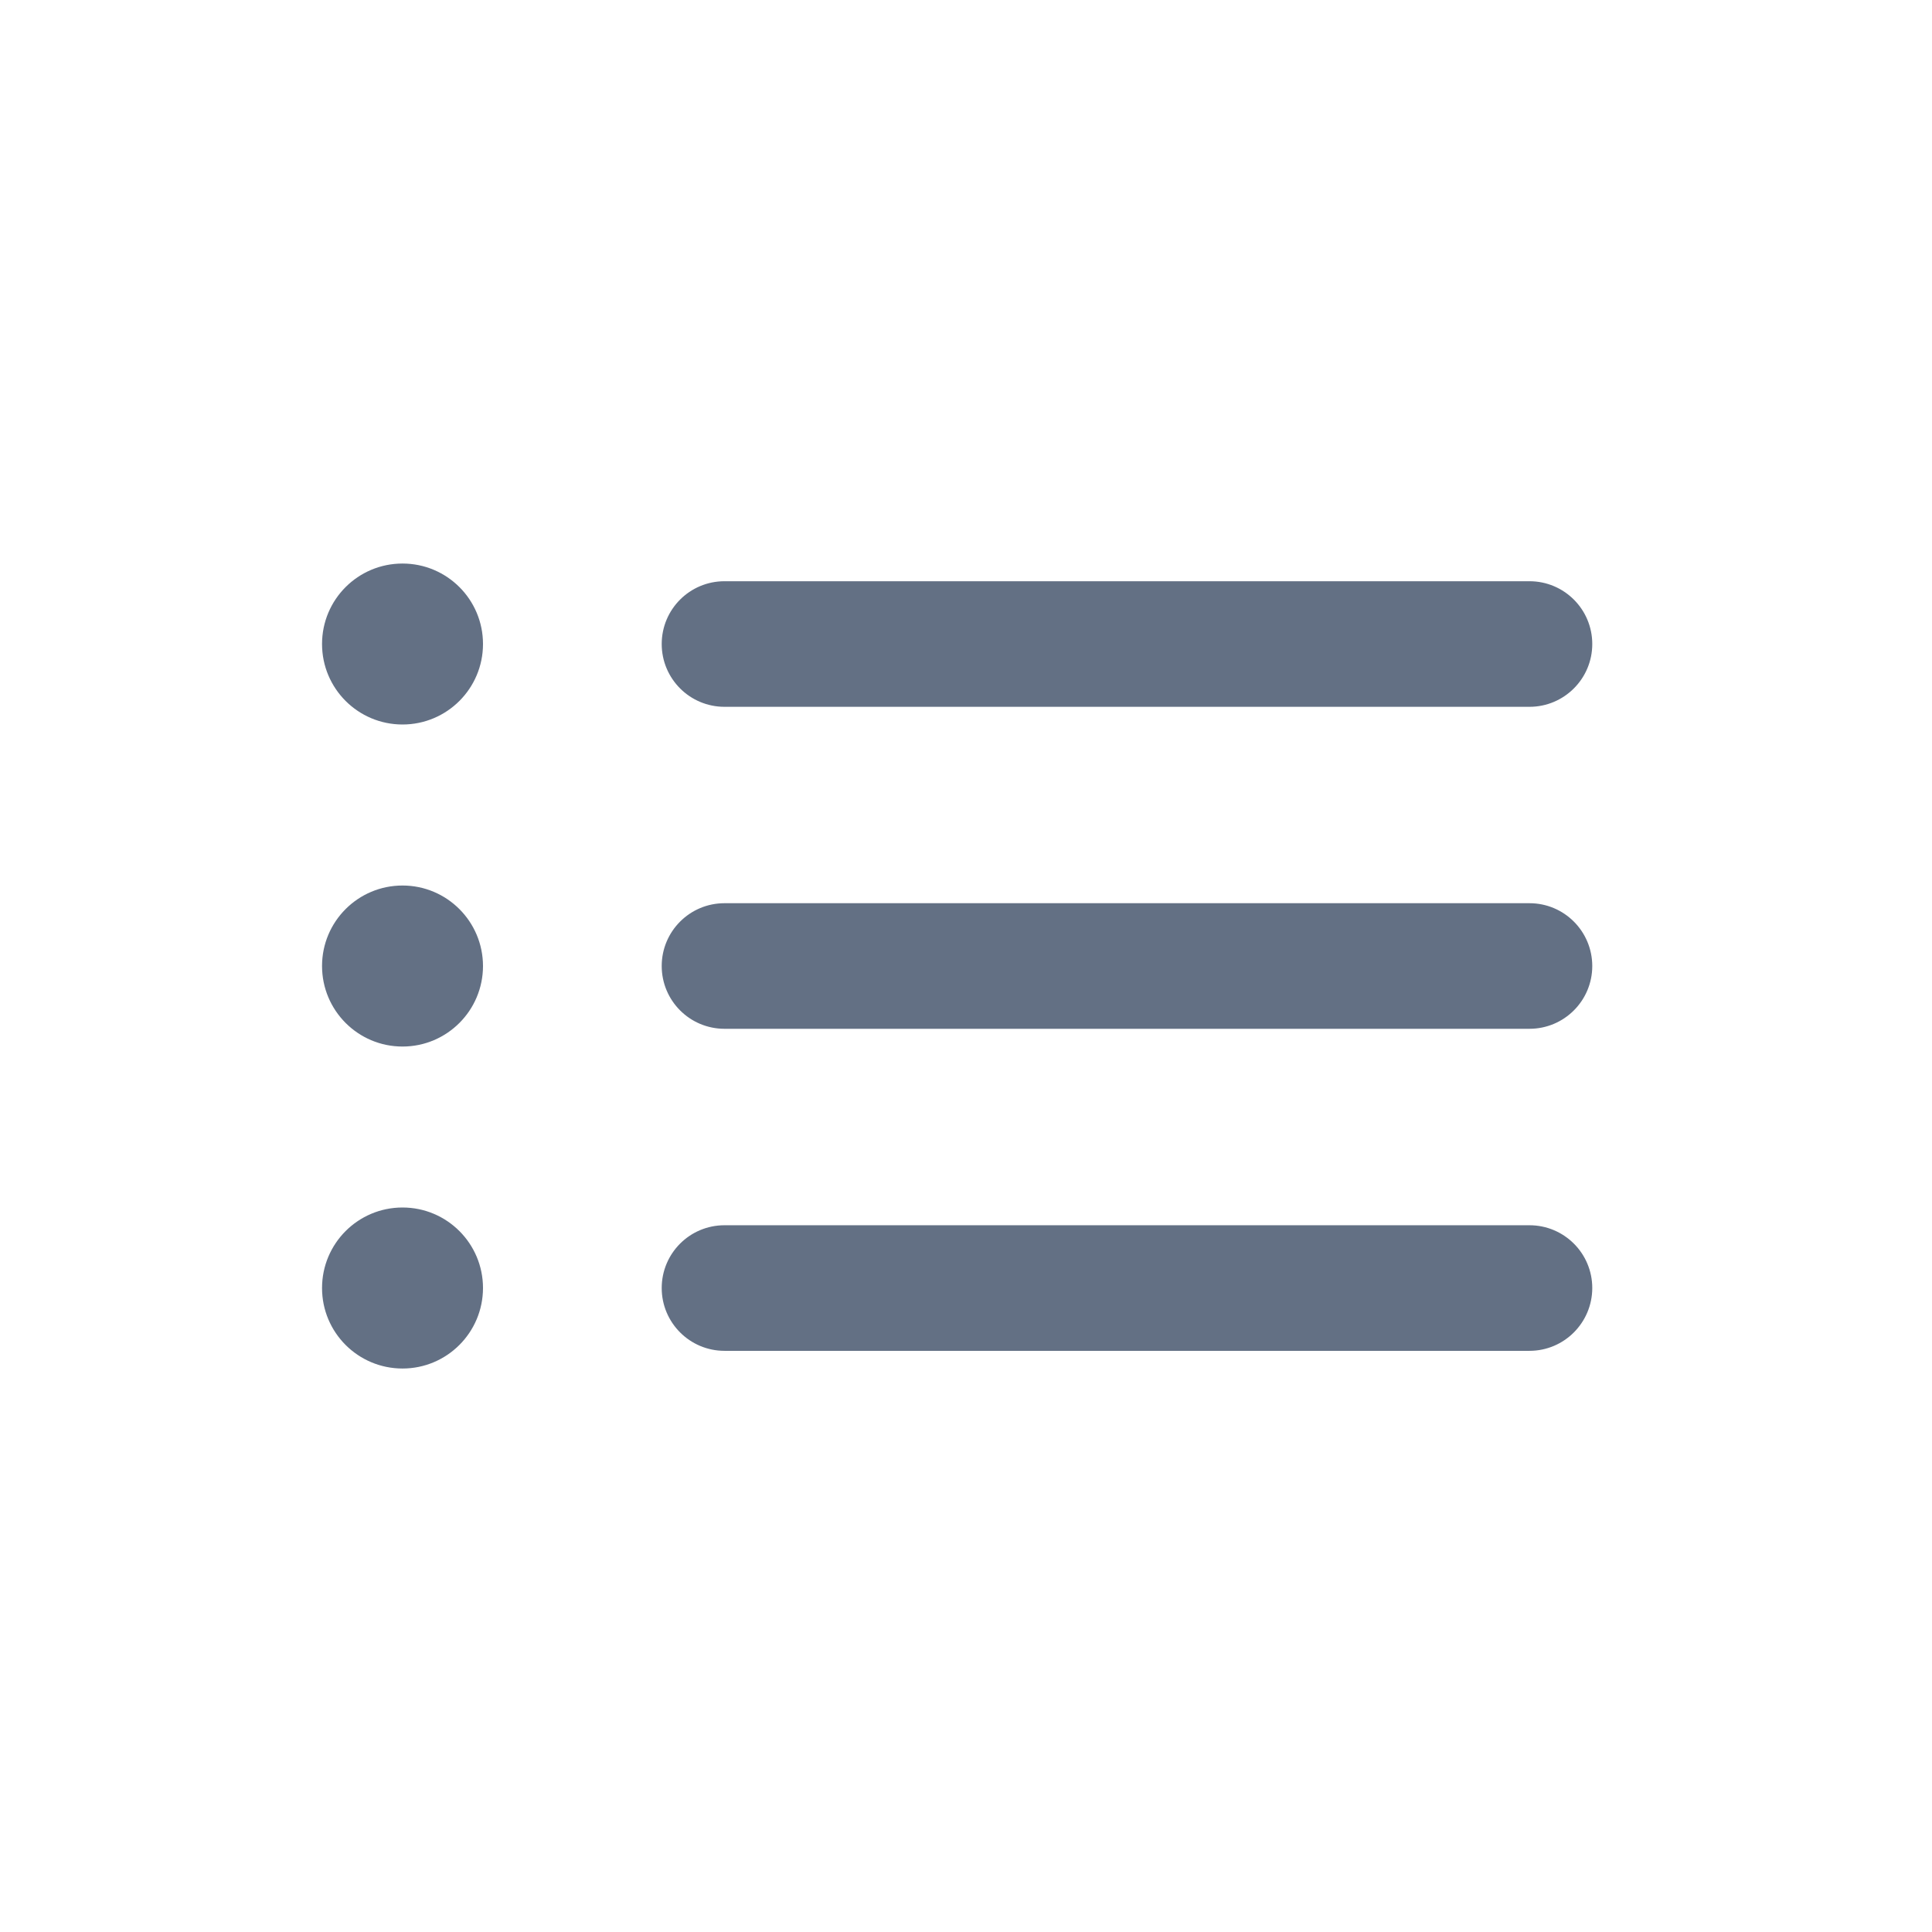 <?xml version="1.0" encoding="utf-8"?>
<svg xmlns="http://www.w3.org/2000/svg" width="32" height="32" viewBox="0 0 32 32" fill="none">
<path d="M6.667 20C7.403 20 8 20.597 8 21.334C7.999 22.07 7.403 22.667 6.667 22.667C5.93 22.667 5.334 22.07 5.334 21.334C5.334 20.597 5.93 20 6.667 20ZM25.333 20.294C25.907 20.294 26.373 20.759 26.373 21.334C26.372 21.908 25.907 22.374 25.333 22.374H12C11.426 22.374 10.96 21.908 10.96 21.334C10.96 20.759 11.425 20.294 12 20.294H25.333ZM6.667 14.667C7.403 14.667 7.999 15.264 8 16C8 16.736 7.403 17.334 6.667 17.334C5.93 17.334 5.334 16.736 5.334 16C5.334 15.264 5.93 14.667 6.667 14.667ZM25.333 14.96C25.907 14.96 26.372 15.425 26.373 16C26.373 16.574 25.907 17.04 25.333 17.04H12C11.425 17.04 10.96 16.574 10.96 16C10.96 15.426 11.425 14.96 12 14.96H25.333ZM6.667 9.334C7.403 9.334 8 9.93 8 10.667C8 11.403 7.403 12 6.667 12C5.93 12 5.334 11.403 5.334 10.667C5.334 9.93 5.93 9.334 6.667 9.334ZM25.333 9.627C25.907 9.627 26.373 10.092 26.373 10.667C26.373 11.241 25.907 11.707 25.333 11.707H12C11.425 11.707 10.96 11.241 10.96 10.667C10.96 10.092 11.425 9.627 12 9.627H25.333Z" fill="#011637" fill-opacity="0.61"/>
</svg>